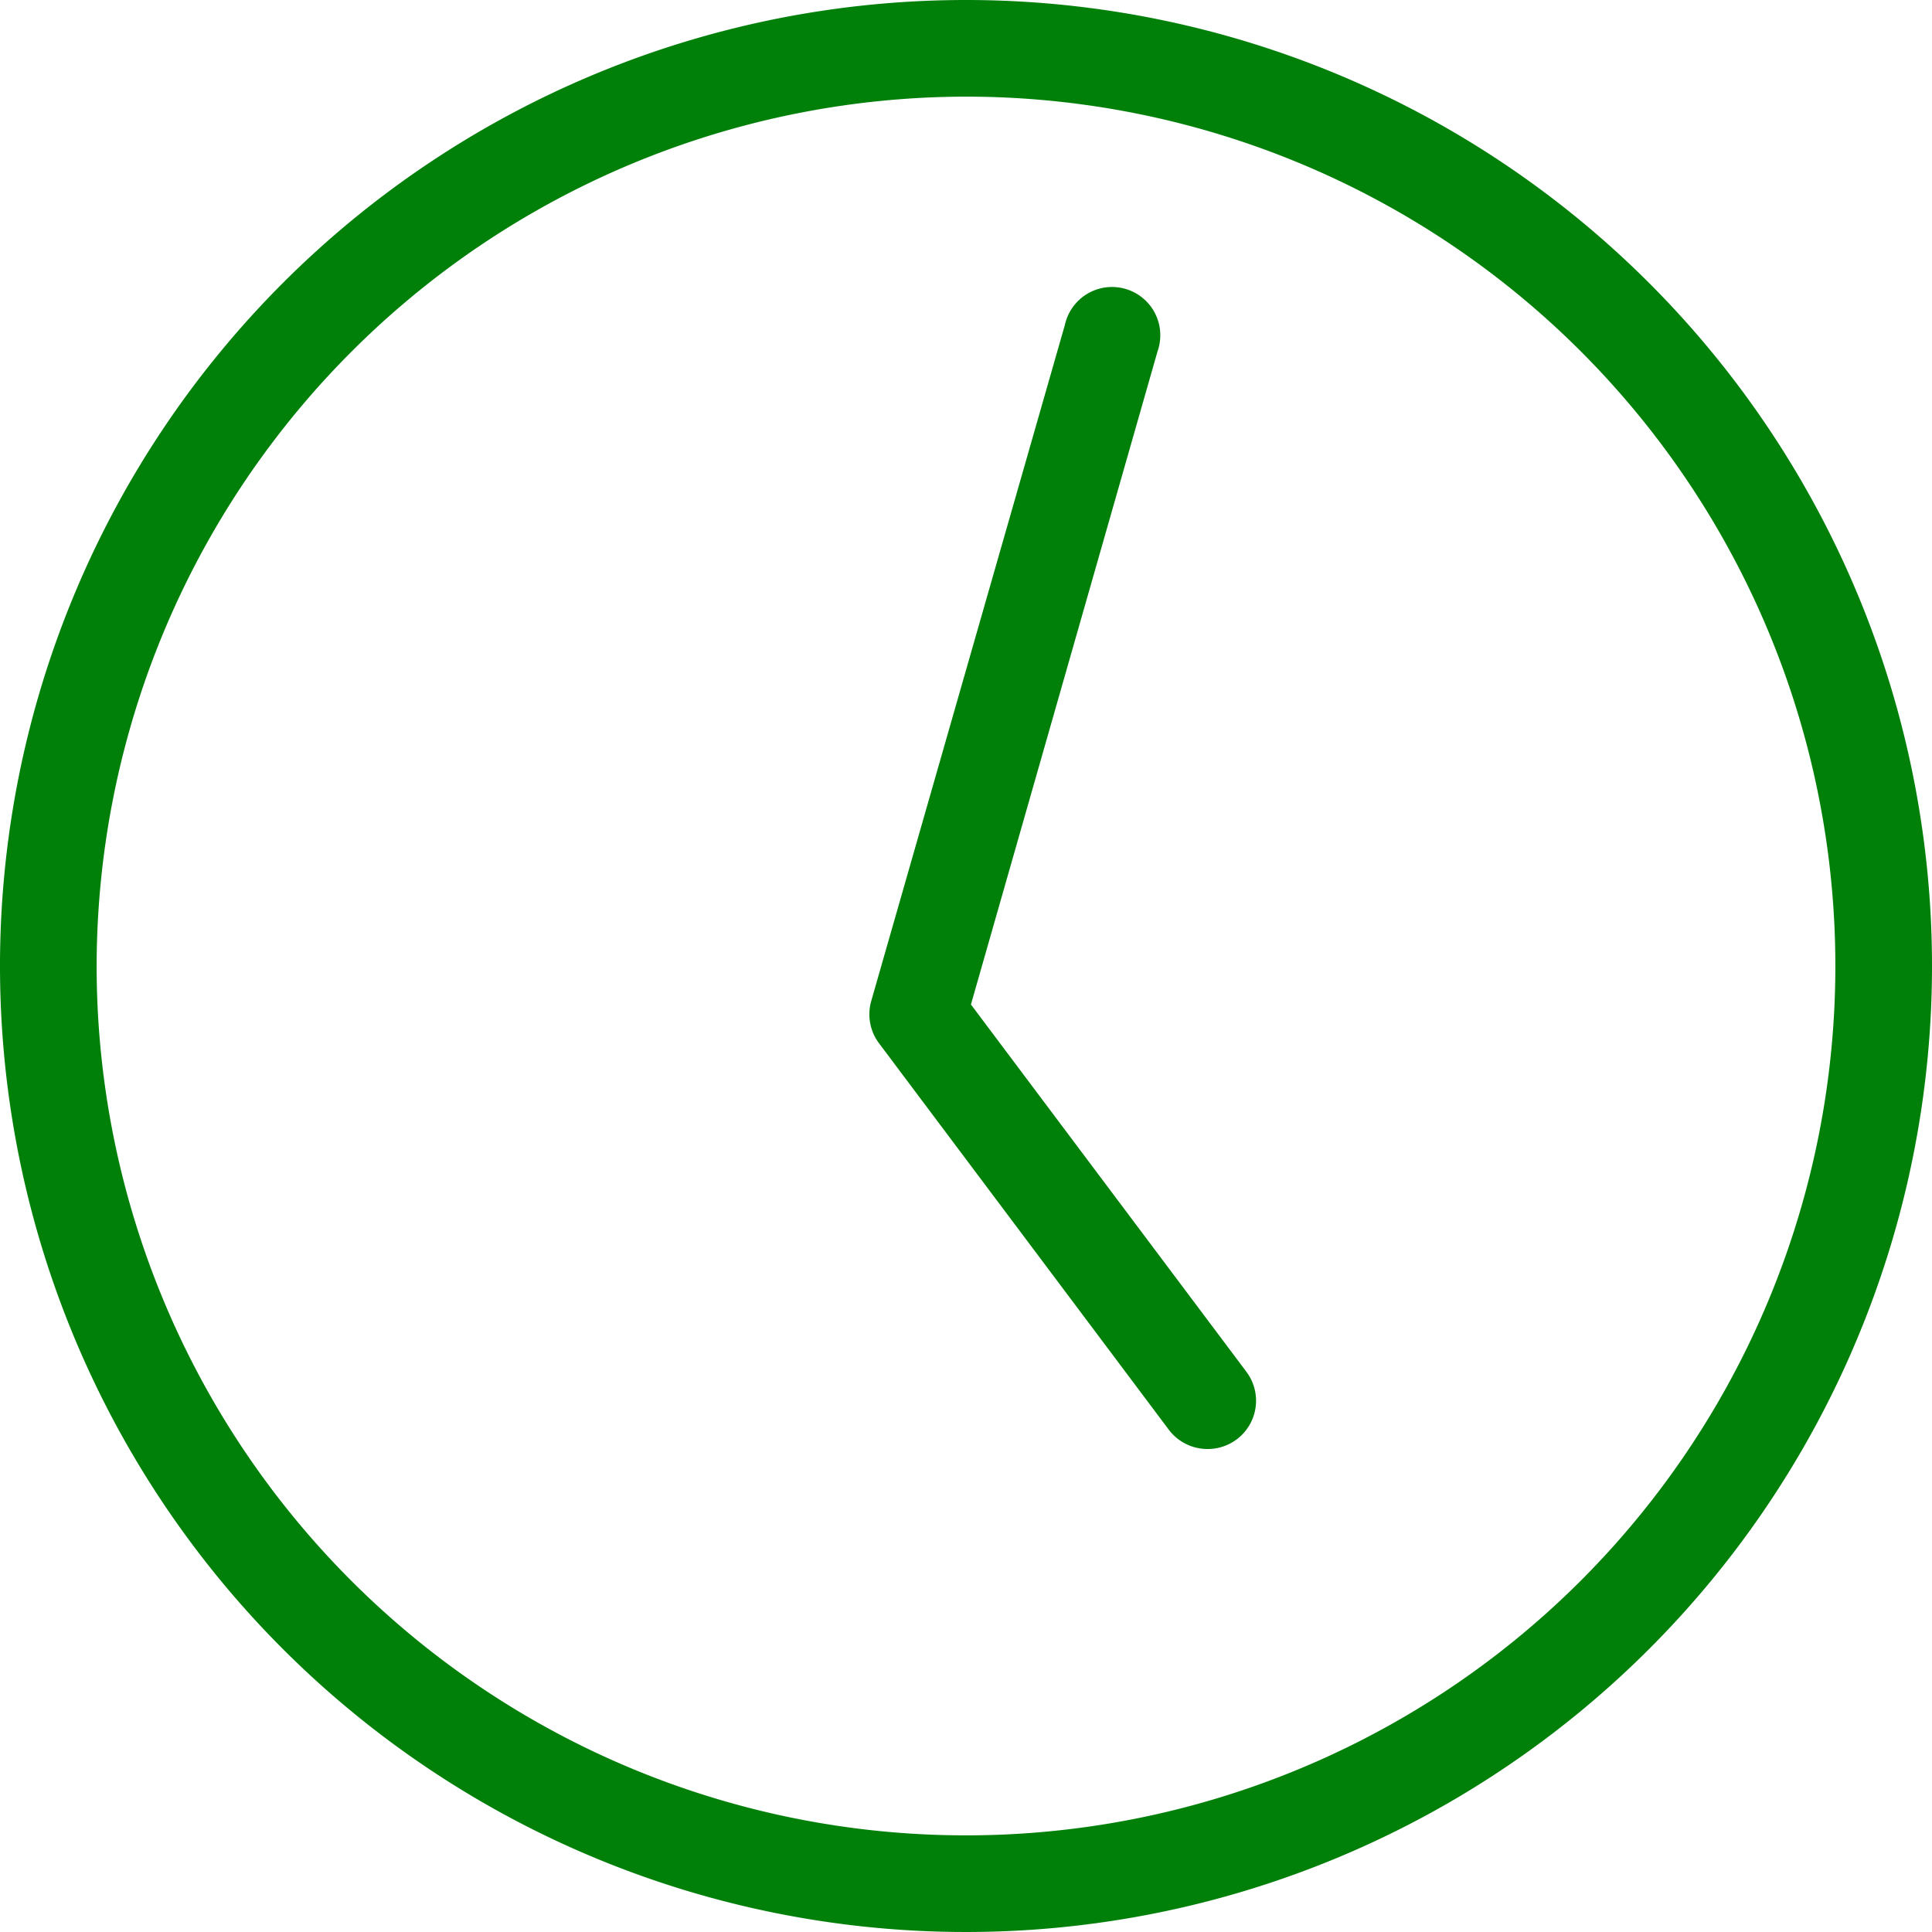 <svg xmlns="http://www.w3.org/2000/svg" width="18.772" height="18.772" viewBox="0 0 18.772 18.772"><defs><style>.a{fill:#008009;}</style></defs><path class="a" d="M11.386,2.939a8.447,8.447,0,1,1-8.447,8.447A8.457,8.457,0,0,1,11.386,2.939Zm0-.939a9.386,9.386,0,1,0,9.386,9.386A9.386,9.386,0,0,0,11.386,2Z" transform="translate(-2 -2)"/><path class="a" d="M14.285,16.263a.47.47,0,0,1-.376-.188l-2.815-3.754a.469.469,0,0,1-.076-.41L12.9,5.34a.469.469,0,1,1,.9.258l-1.813,6.346,2.676,3.568a.469.469,0,0,1-.376.751Z" transform="translate(-2.553 -2.184)"/></svg>